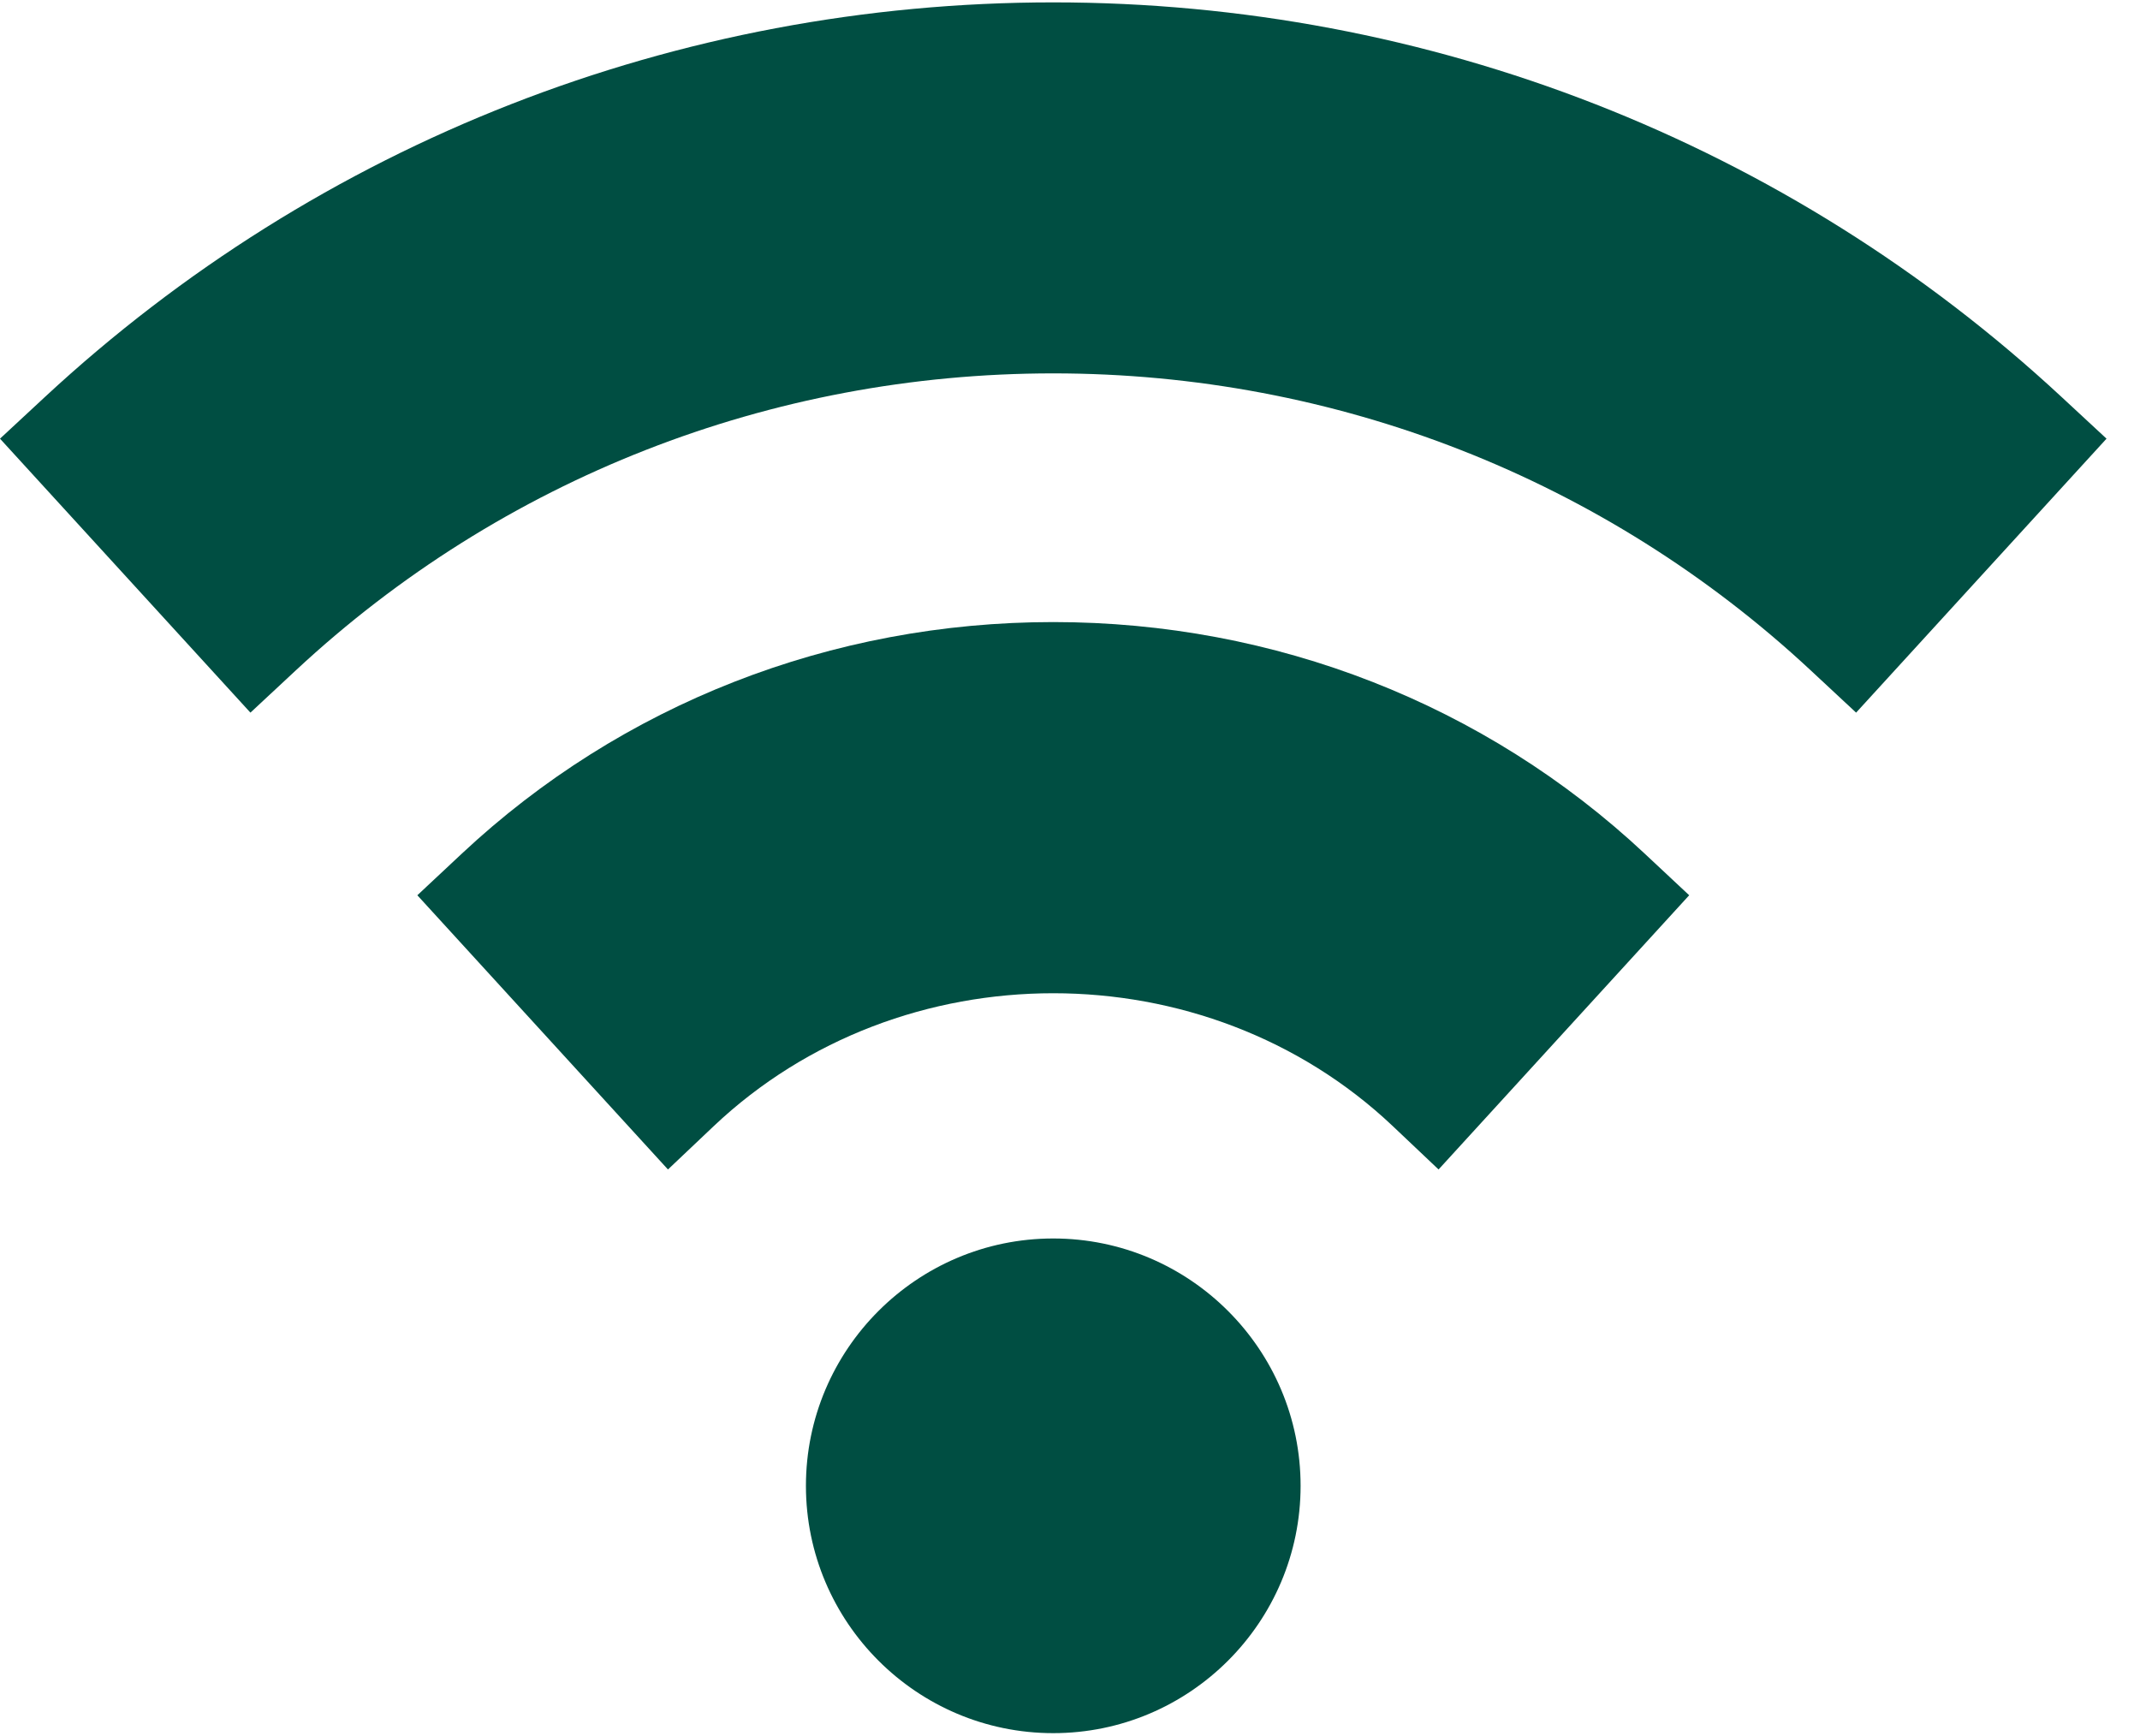 <?xml version="1.0" encoding="UTF-8"?>
<svg width="53px" height="43px" viewBox="0 0 53 43" version="1.1" xmlns="http://www.w3.org/2000/svg" xmlns:xlink="http://www.w3.org/1999/xlink">
    <title>Conectividad</title>
    <g id="Page-1" stroke="none" stroke-width="1" fill="none" fill-rule="evenodd">
        <g id="Conectividad" fill="#004E42" fill-rule="nonzero">
            <path d="M45.969,17.649 L44.838,16.596 C39.746,11.857 33.086,9.247 26.085,9.247 C19.084,9.247 12.425,11.857 7.333,16.596 L6.202,17.649 L0,10.864 L1.114,9.83 C7.906,3.529 16.774,0.059 26.085,0.059 C35.396,0.059 44.265,3.529 51.056,9.83 L52.171,10.864 L45.969,17.649 Z" id="Path"></path>
            <path d="M35.628,28.963 L34.496,27.891 C29.859,23.501 22.312,23.501 17.675,27.891 L16.543,28.963 L10.336,22.172 L11.441,21.138 C15.391,17.442 20.591,15.406 26.085,15.406 C31.58,15.406 36.78,17.442 40.73,21.138 L41.835,22.172 L35.628,28.963 Z" id="Path"></path>
            <path d="M26.085,42.923 C22.708,42.923 19.96,40.176 19.96,36.798 C19.96,33.42 22.708,30.672 26.085,30.672 C29.463,30.672 32.211,33.42 32.211,36.798 C32.211,40.176 29.463,42.923 26.085,42.923 L26.085,42.923 Z" id="Path"></path>
        </g>
    </g>
</svg>